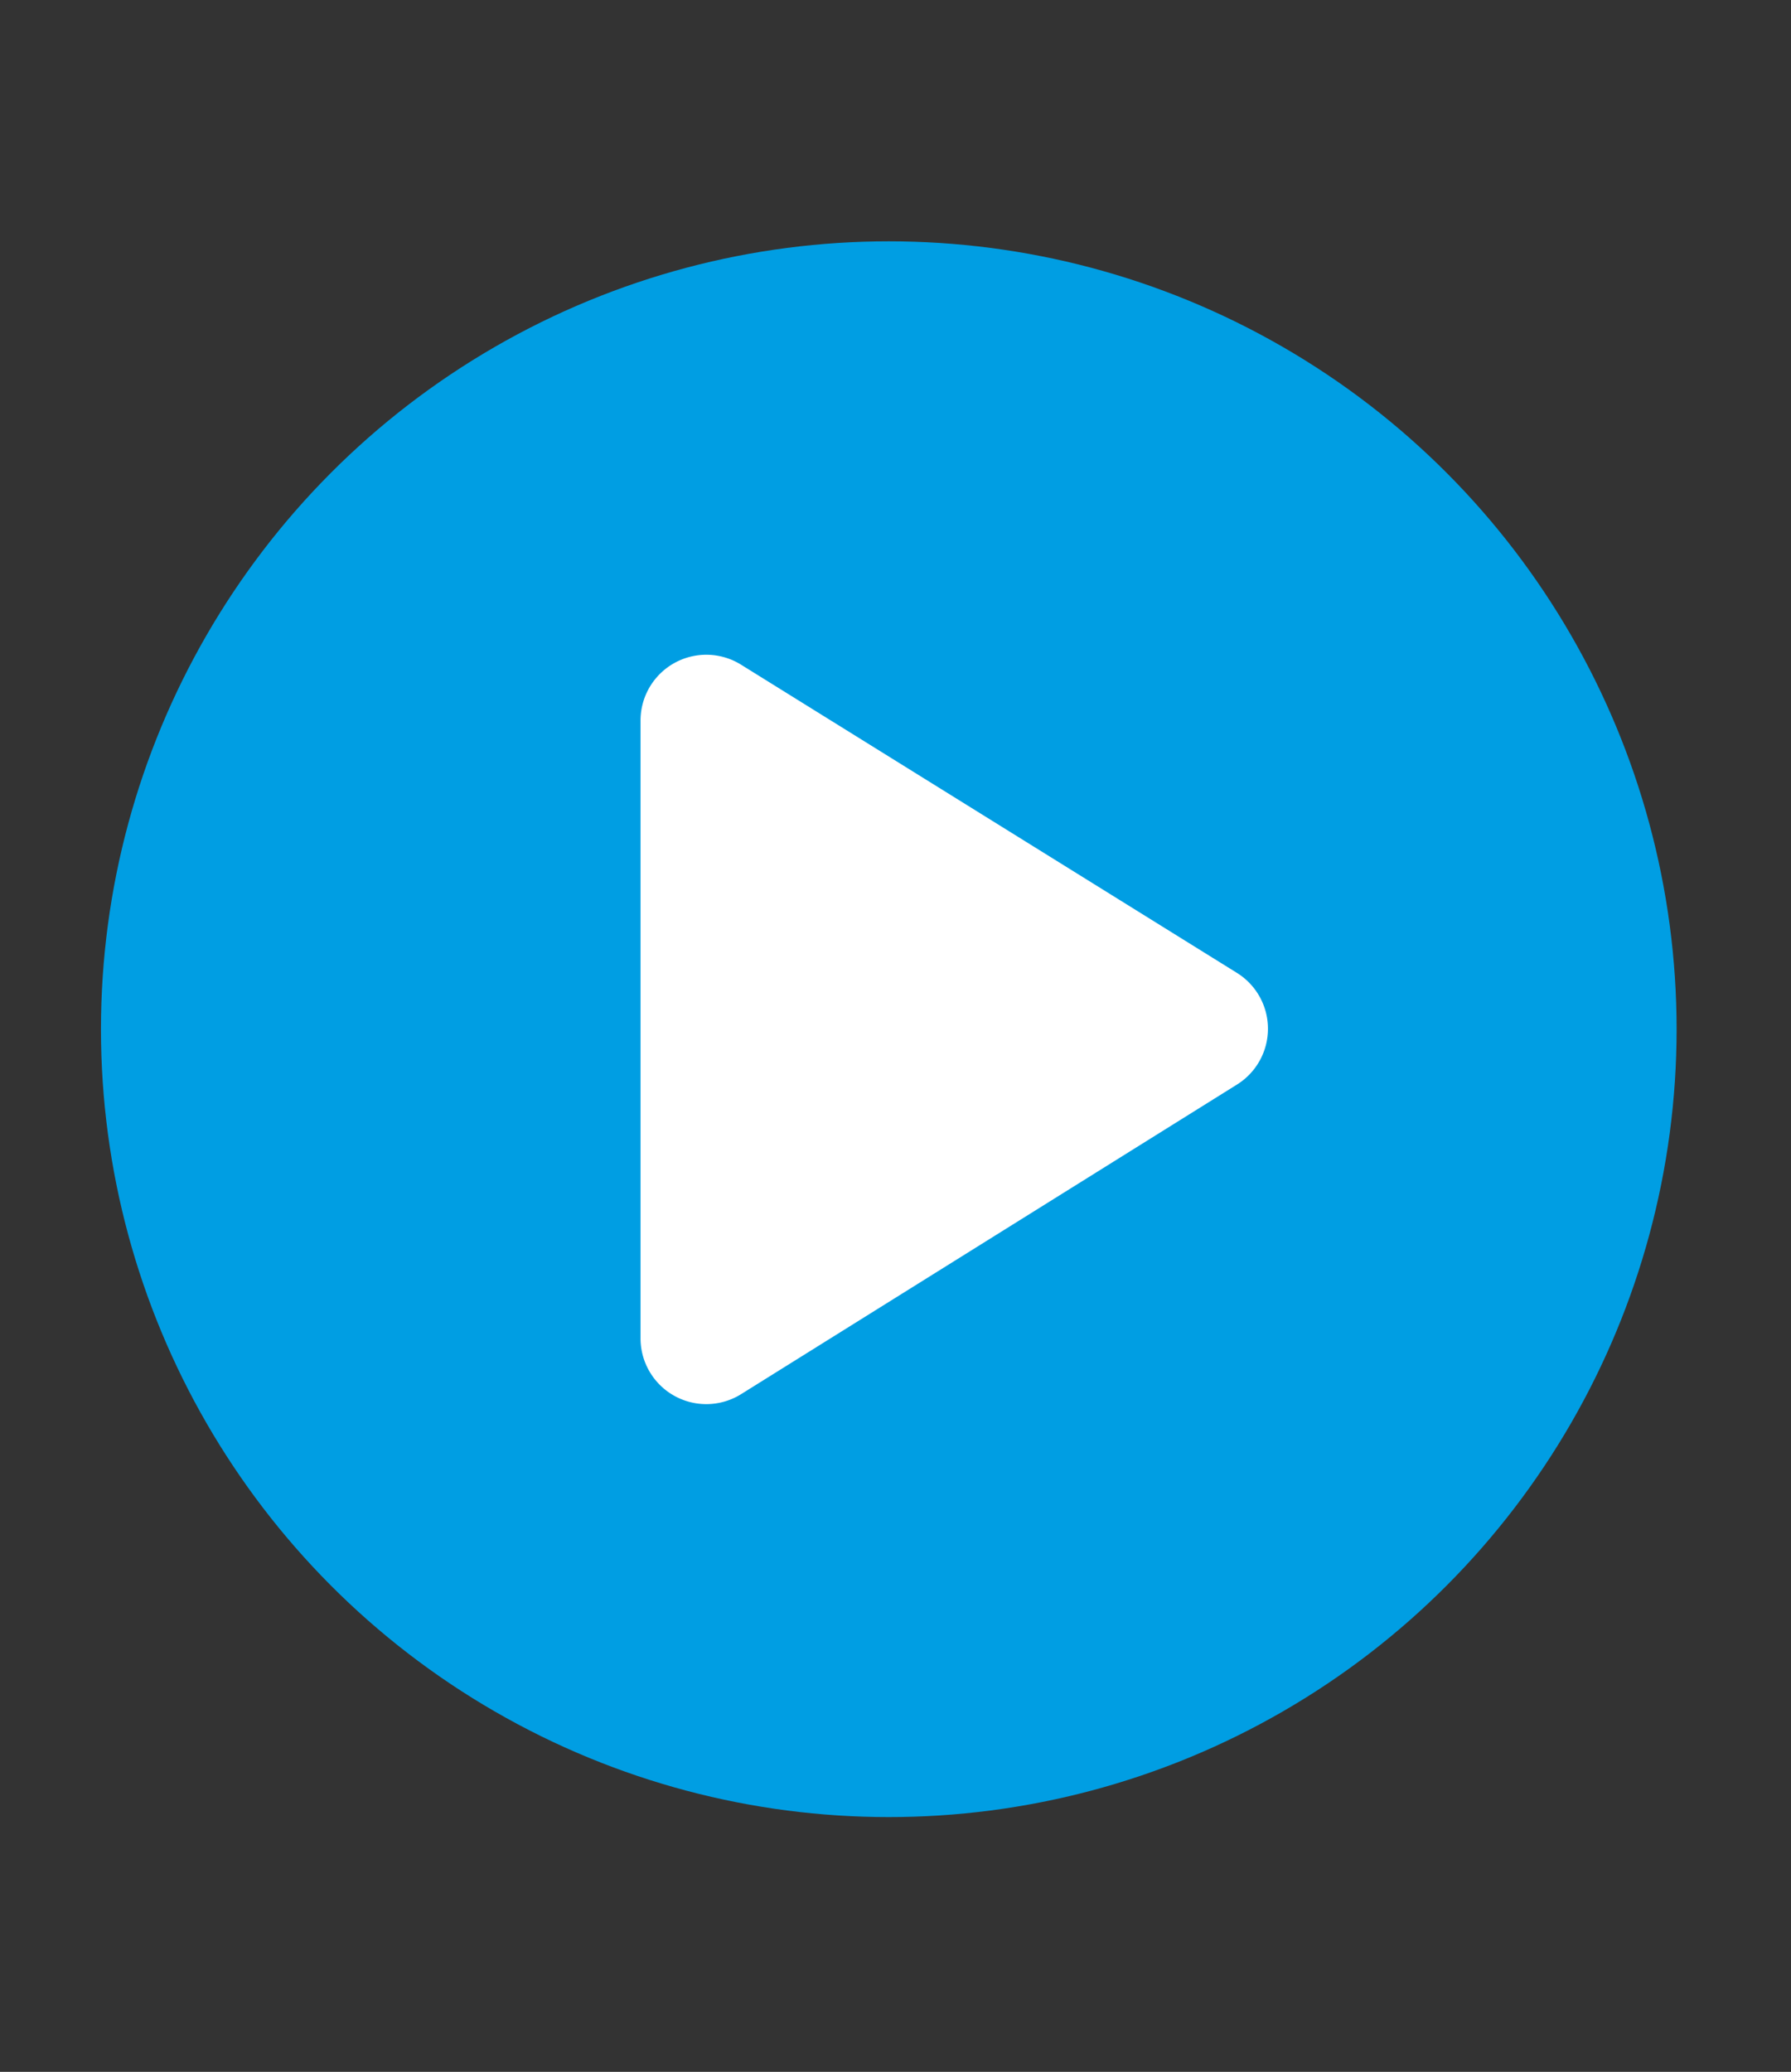 <svg xmlns="http://www.w3.org/2000/svg" viewBox="0 0 38.67 44.73"><rect x="0" y="0" width="38.67" height="44.73" fill="#333333" stroke="none"/><defs><style>.cls-1{fill:#009ee3;}.cls-2{fill:#fff;}</style></defs><title>Sound 2</title><g id="Ebene_2" data-name="Ebene 2"><circle class="cls-1" cx="19.19" cy="22.22" r="17.01"/><path class="cls-2" d="M26.7,21,16,14.35a1.42,1.42,0,0,0-2.17,1.2V28.89A1.42,1.42,0,0,0,16,30.1L26.7,23.42A1.42,1.42,0,0,0,26.7,21Z"/></g></svg>